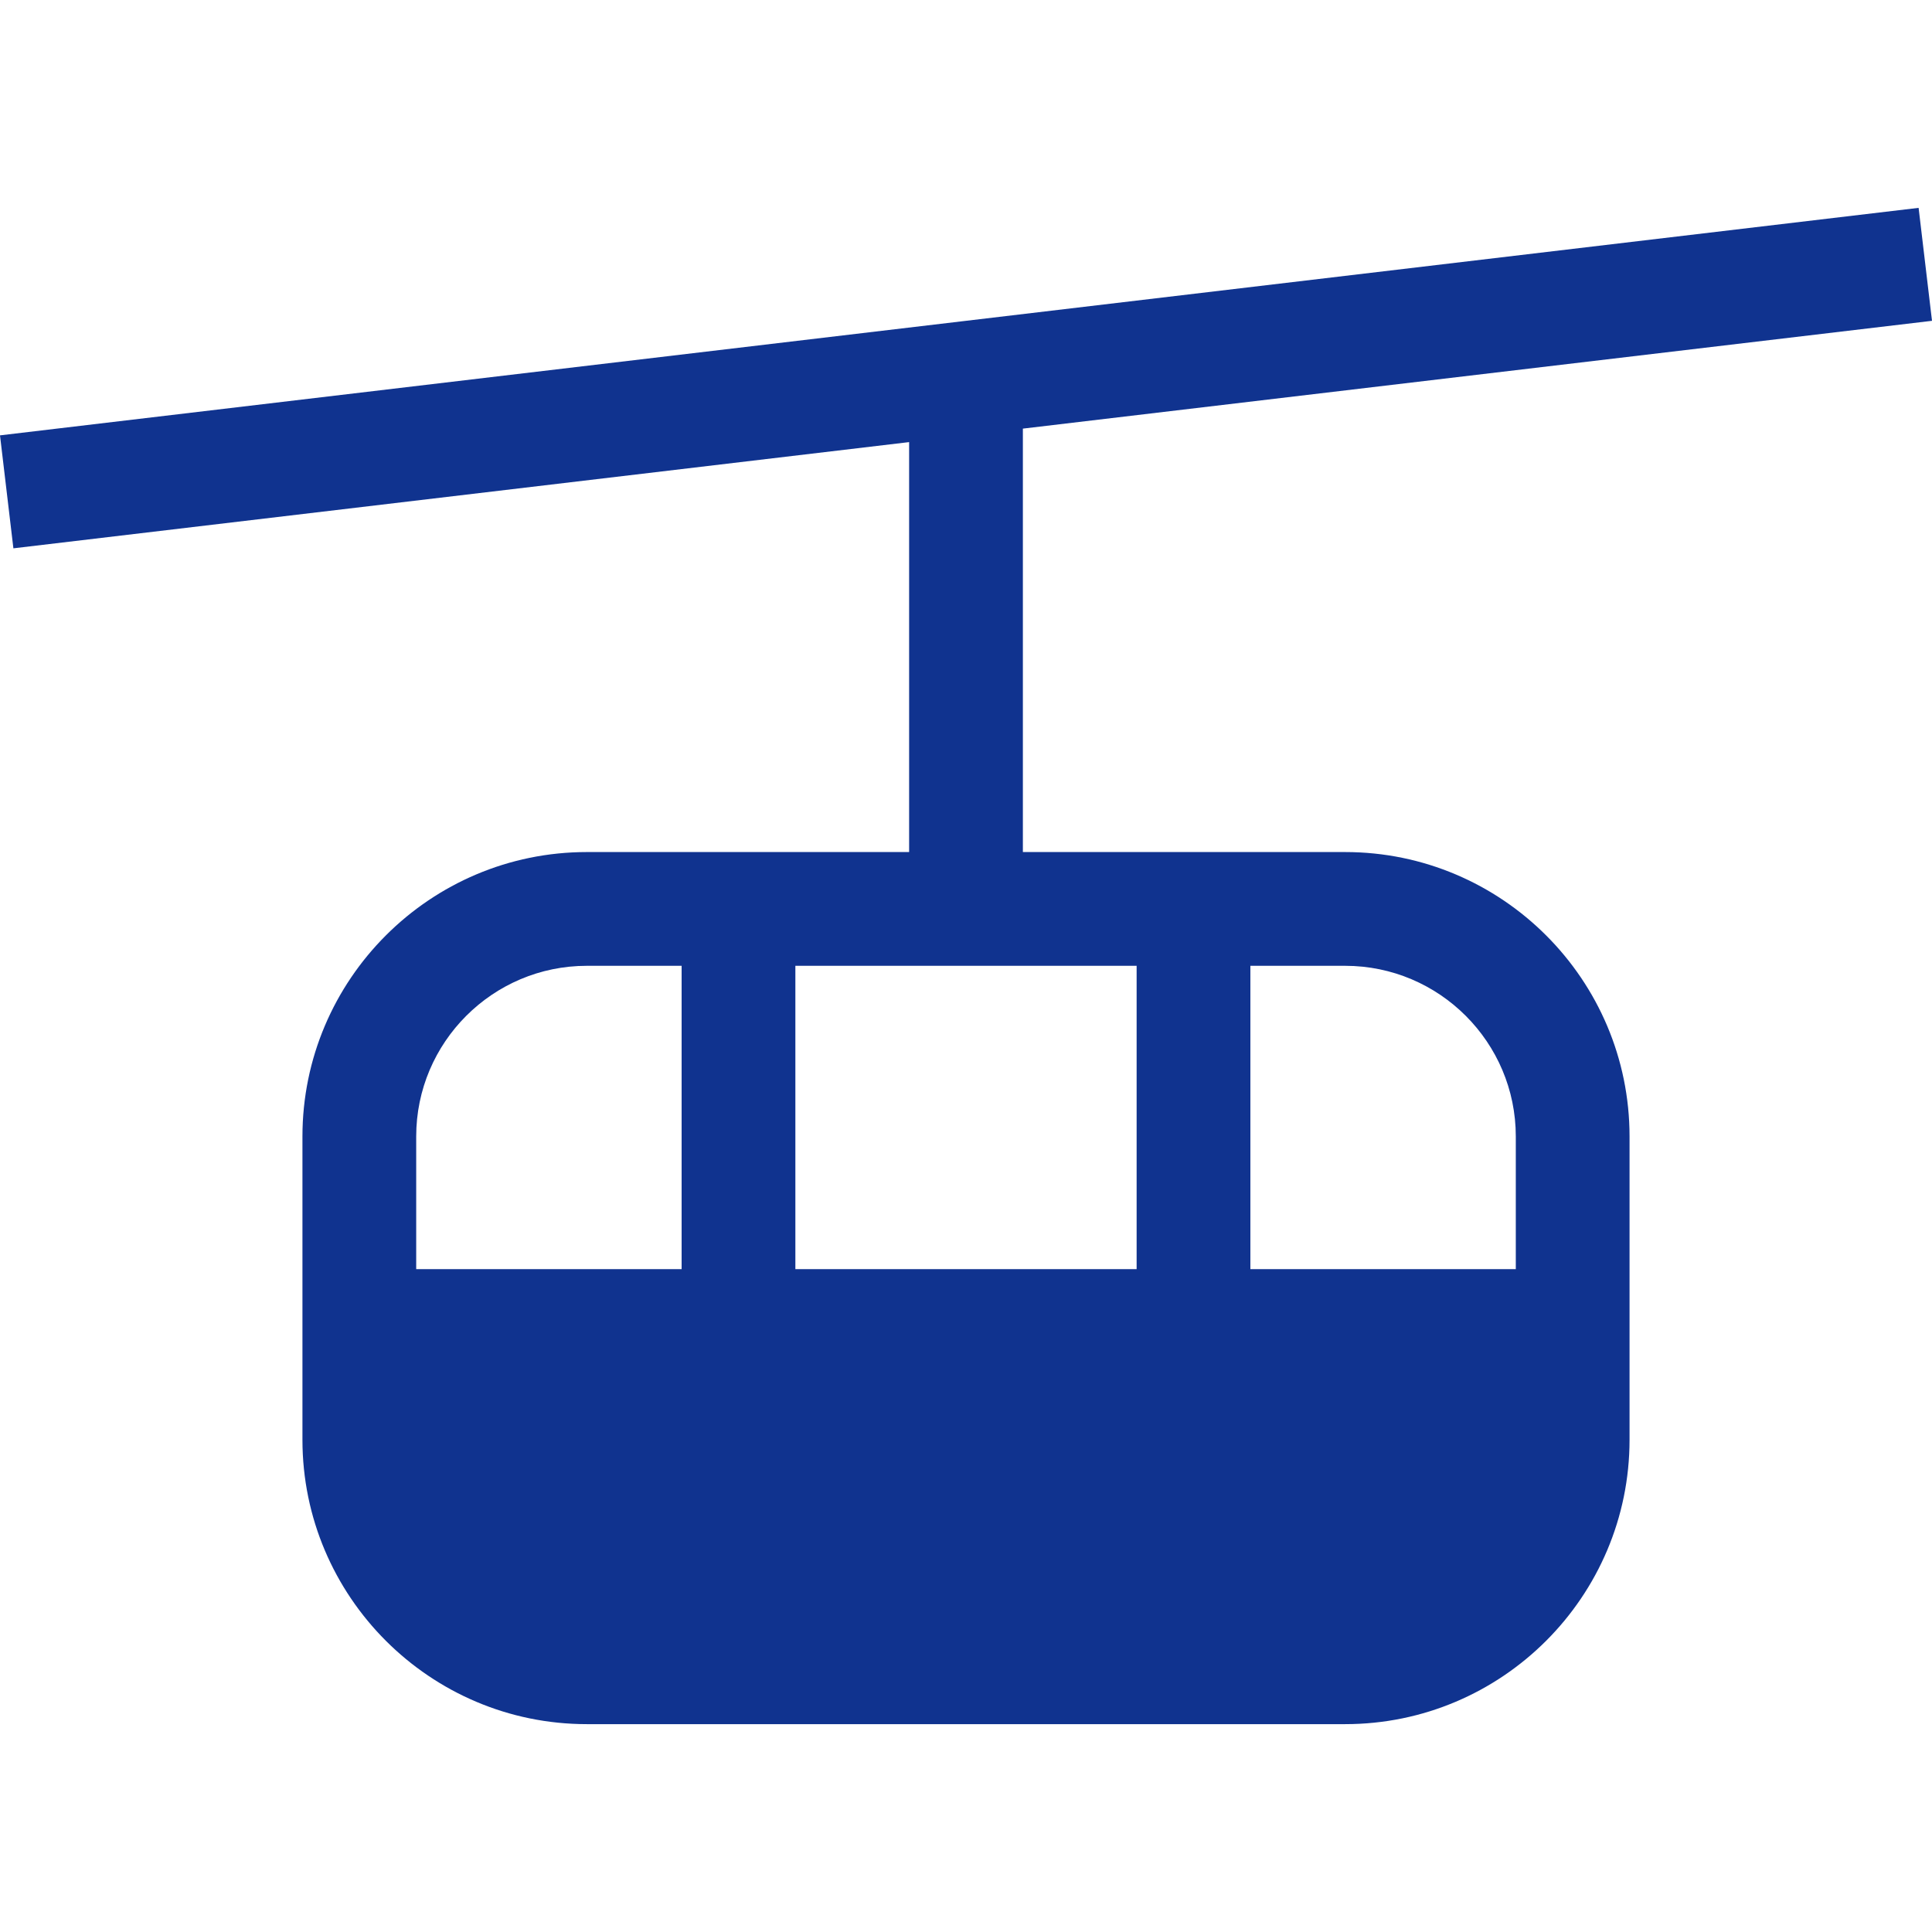 <?xml version="1.0" encoding="iso-8859-1"?>
<!-- Generator: Adobe Illustrator 19.0.0, SVG Export Plug-In . SVG Version: 6.00 Build 0)  -->
<svg xmlns="http://www.w3.org/2000/svg" xmlns:xlink="http://www.w3.org/1999/xlink" version="1.1" id="Capa_1" x="0px" y="0px" viewBox="0 0 512 512" style="enable-background:new 0 0 512 512;" xml:space="preserve" width="512px" height="512px">
<g>
	<g>
		<path d="M356.484,225.803h-85.412V113.588L512,85.019l-3.549-29.935L0,115.375l3.549,29.935l237.378-28.148v108.64h-85.412    c-41.555,0-75.363,33.808-75.363,75.363v80.387c0,41.555,33.808,75.363,75.363,75.363h200.969    c41.555,0,75.363-33.808,75.363-75.363v-80.387C431.848,259.611,398.04,225.803,356.484,225.803z M180.637,336.336h-70.339    v-35.169c0-24.933,20.285-45.218,45.218-45.218h25.121V336.336z M301.218,336.336h-90.436v-80.387h90.436V336.336z     M401.702,336.336h-70.339v-80.387h25.121c24.933,0,45.218,20.285,45.218,45.218V336.336z" fill="#10338f"/>
	</g>
</g>
<g>
</g>
<g>
</g>
<g>
</g>
<g>
</g>
<g>
</g>
<g>
</g>
<g>
</g>
<g>
</g>
<g>
</g>
<g>
</g>
<g>
</g>
<g>
</g>
<g>
</g>
<g>
</g>
<g>
</g>
</svg>
